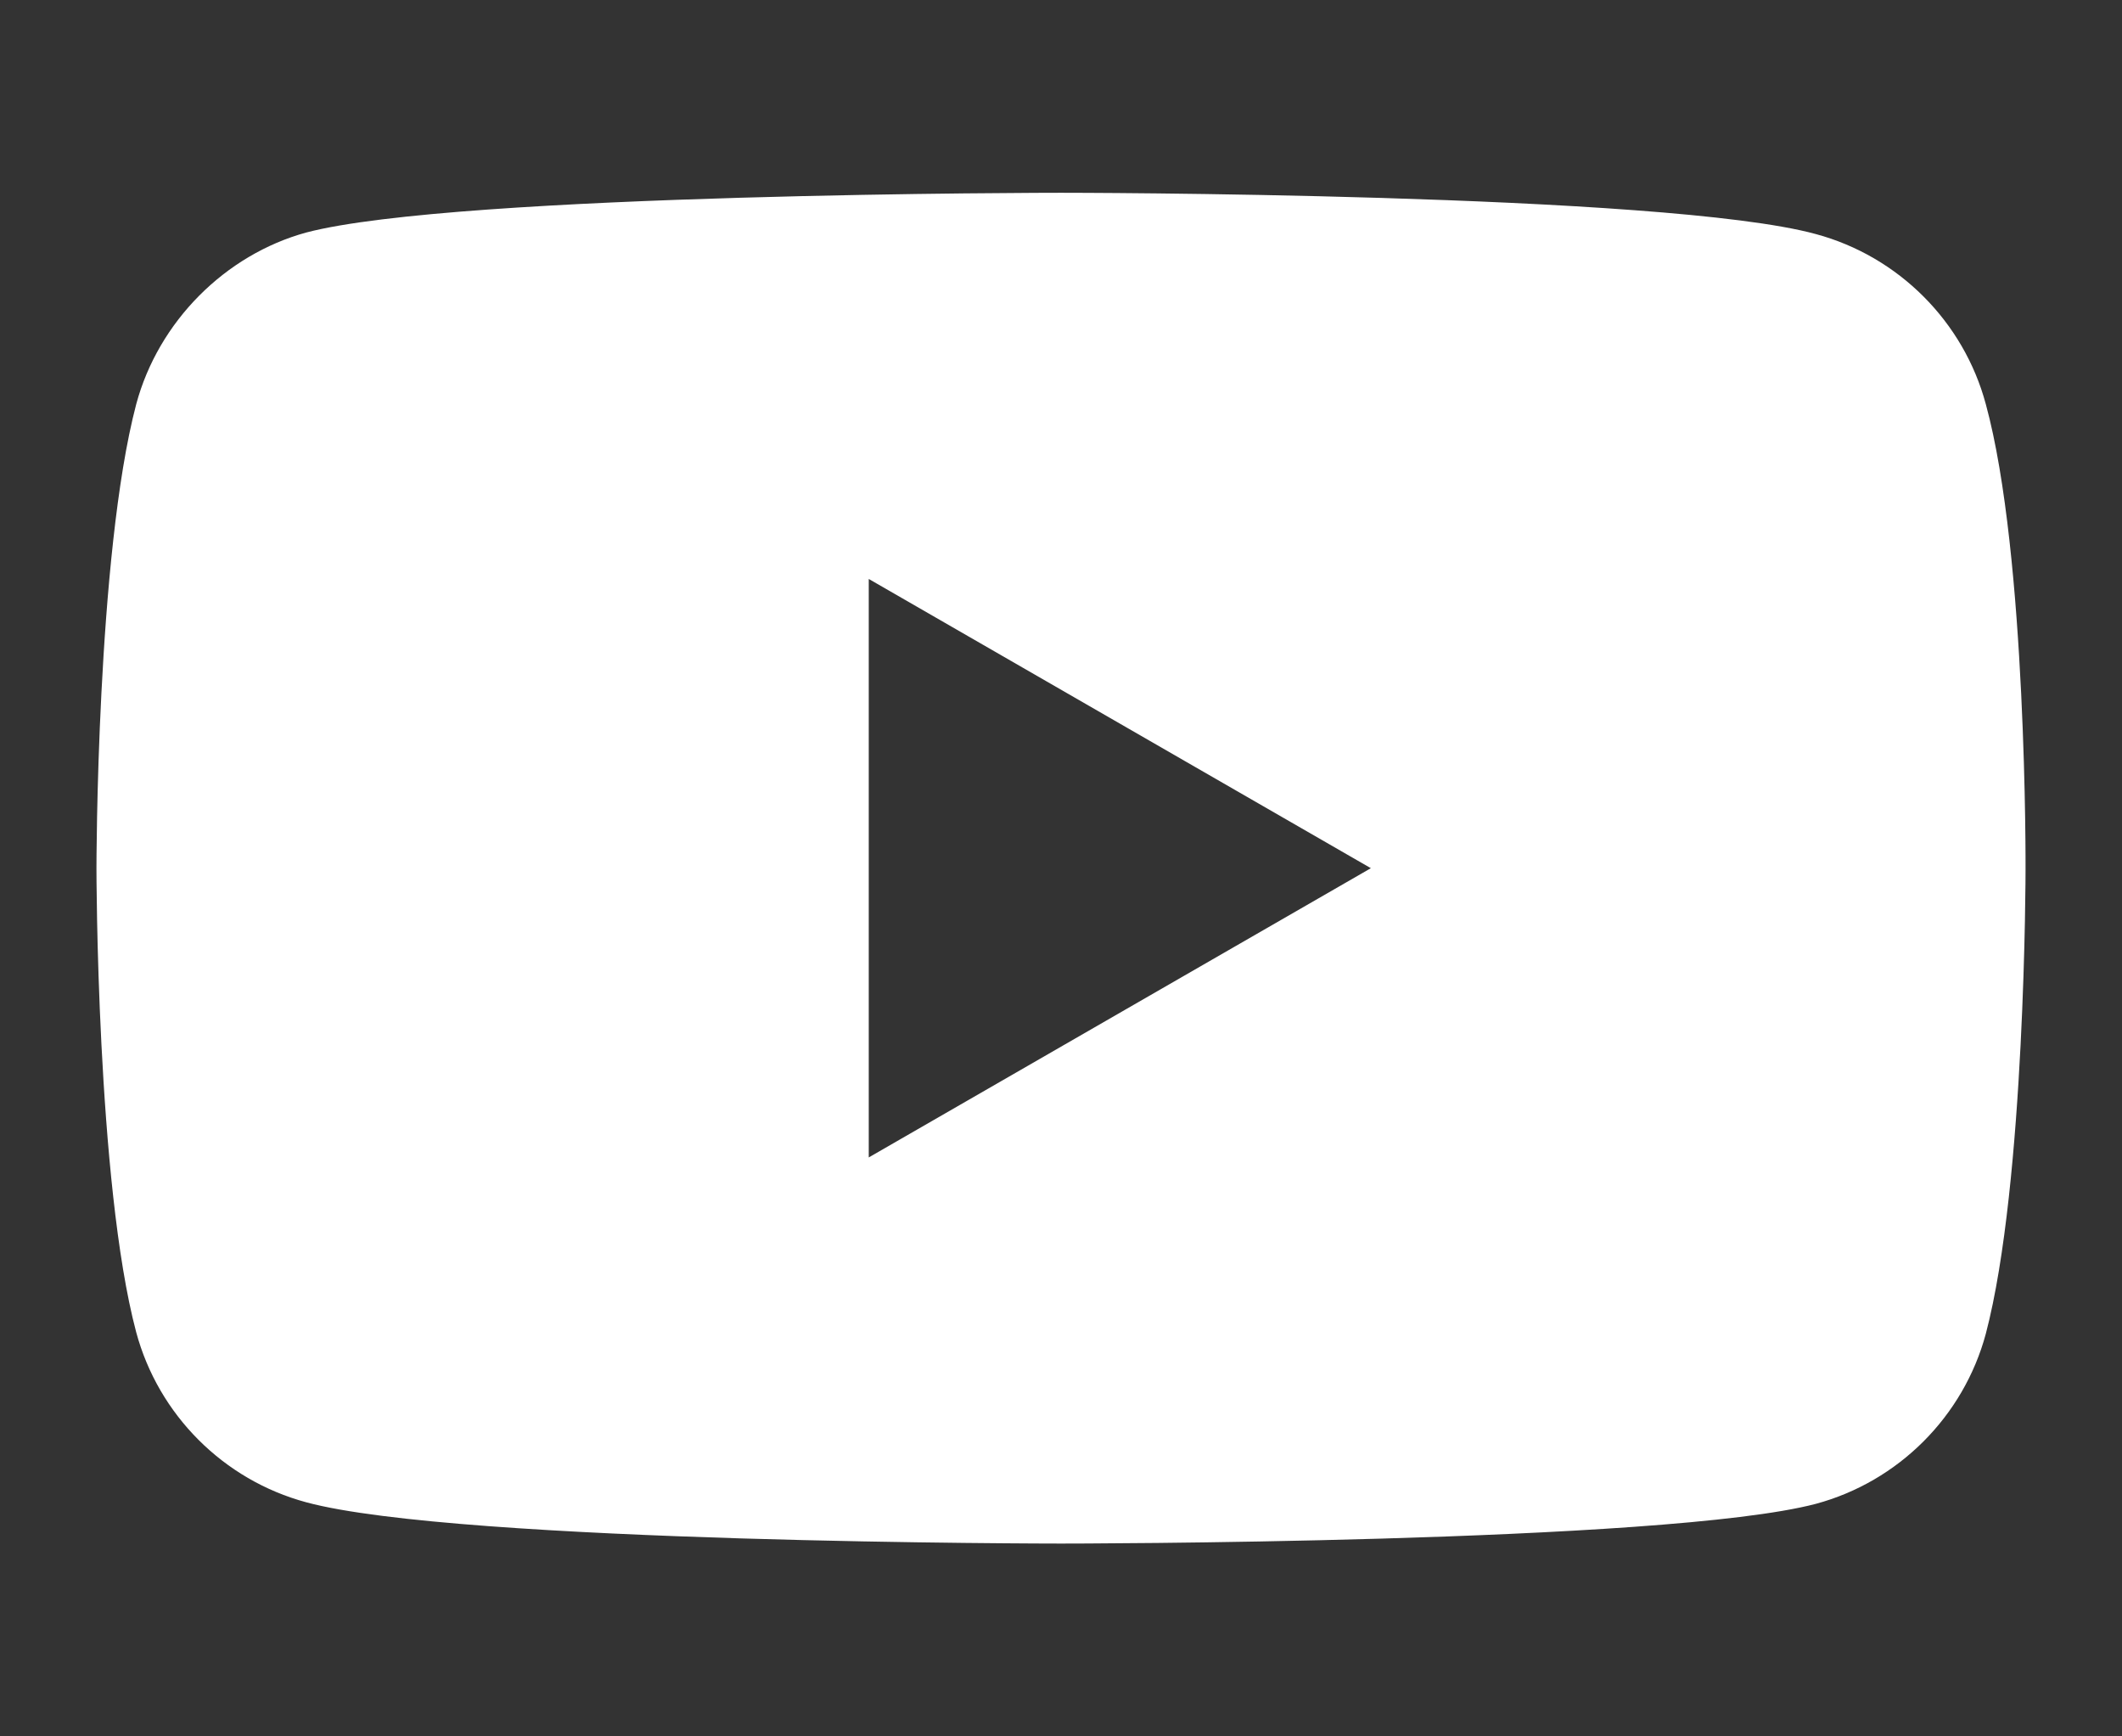 <?xml version="1.0" encoding="utf-8"?>
<!-- Generator: Adobe Illustrator 16.0.0, SVG Export Plug-In . SVG Version: 6.00 Build 0)  -->
<!DOCTYPE svg PUBLIC "-//W3C//DTD SVG 1.1//EN" "http://www.w3.org/Graphics/SVG/1.1/DTD/svg11.dtd">
<svg version="1.1" id="Layer_1" xmlns="http://www.w3.org/2000/svg" xmlns:xlink="http://www.w3.org/1999/xlink" x="0px" y="0px"
	 width="55px" height="45px" viewBox="313.5 318.5 55 45" enable-background="new 313.5 318.5 55 45" xml:space="preserve">
<rect x="313.5" y="318.5" width="55" height="45" fill="#333333" stroke="none"/>
<path fill="#FFFFFF" d="M364.97,328.974c-0.575-2.142-2.265-3.831-4.406-4.408c-3.913-1.07-19.564-1.07-19.564-1.07
	s-15.65,0-19.563,1.03c-2.1,0.576-3.83,2.306-4.406,4.448C316,332.886,316,341,316,341s0,8.154,1.03,12.025
	c0.577,2.143,2.265,3.831,4.407,4.408c3.954,1.07,19.563,1.07,19.563,1.07s15.65,0,19.563-1.029
	c2.142-0.577,3.831-2.266,4.407-4.407C366,349.154,366,341.041,366,341.041S366.041,332.886,364.97,328.974z M336.017,348.496
	v-14.992L349.031,341L336.017,348.496z"/>
</svg>
